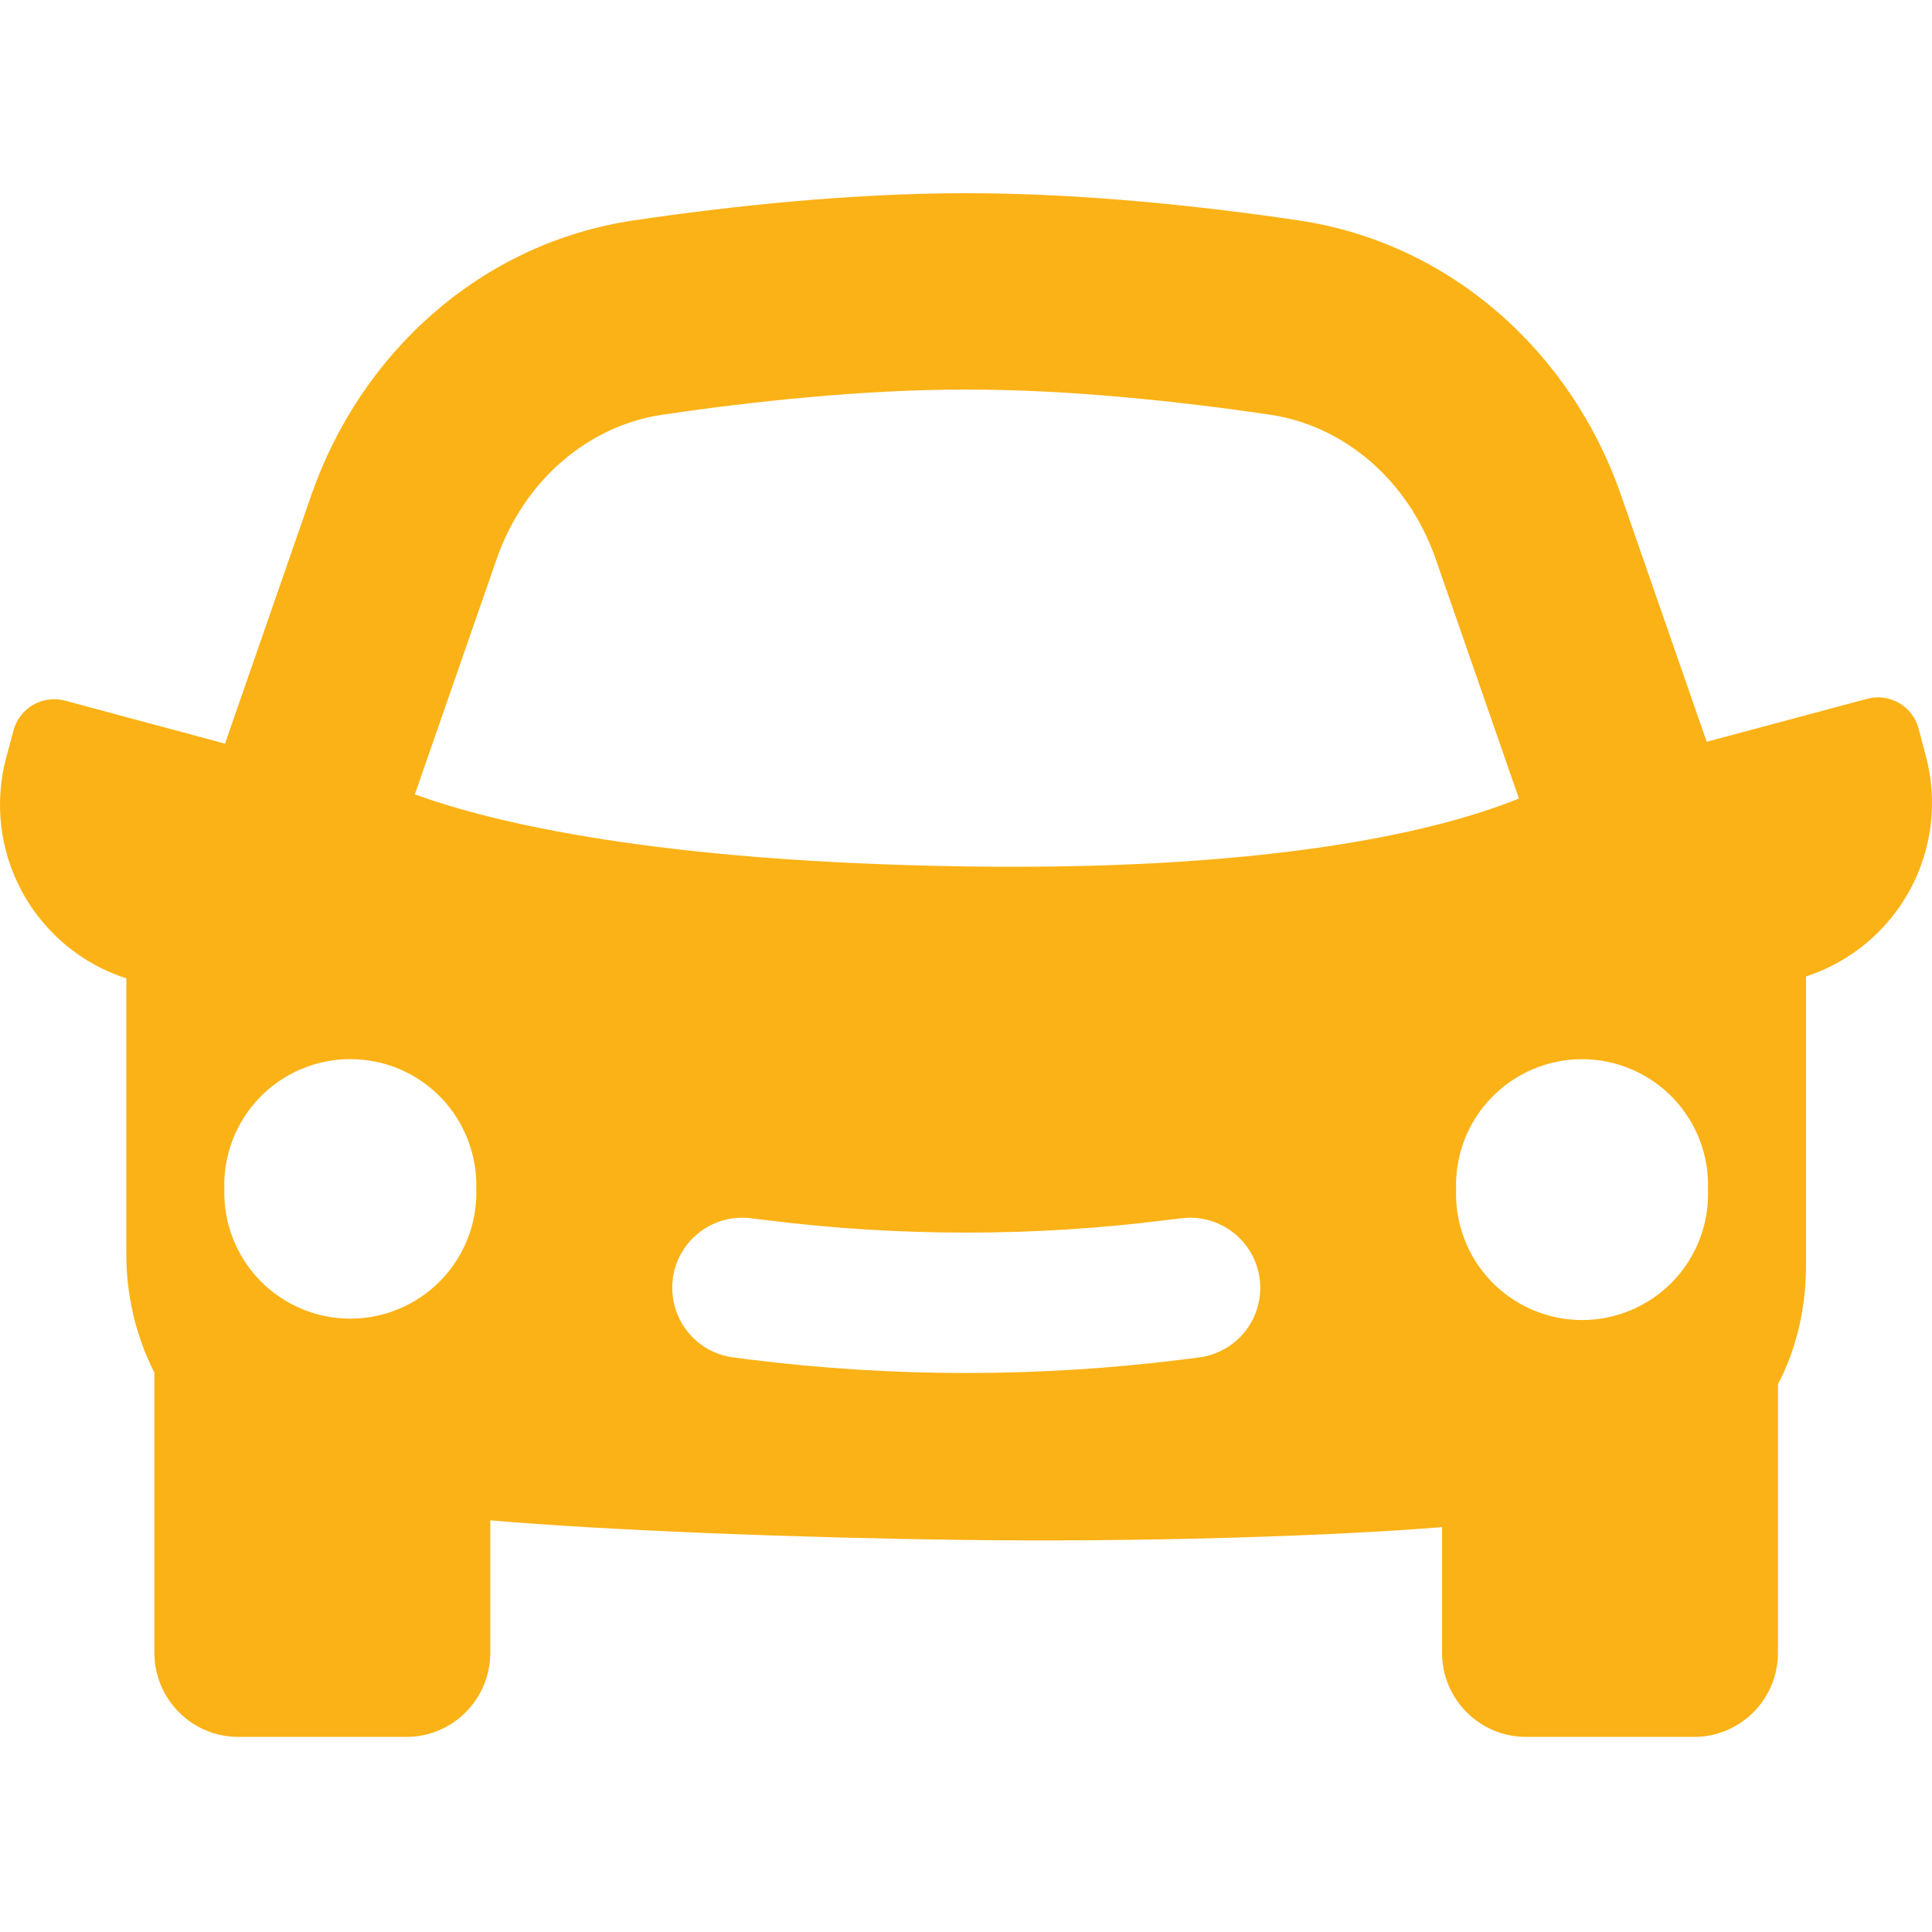 <svg width="40" height="40" viewBox="0 0 40 40" fill="none" xmlns="http://www.w3.org/2000/svg">
<path fill-rule="evenodd" clip-rule="evenodd" d="M13.928 26.482C13.952 26.293 14.012 26.11 14.107 25.945C14.201 25.779 14.326 25.634 14.477 25.517C14.627 25.4 14.799 25.314 14.982 25.263C15.166 25.213 15.358 25.199 15.547 25.223L15.87 25.262C18.615 25.606 21.392 25.606 24.137 25.262L24.46 25.223C24.842 25.175 25.228 25.281 25.532 25.518C25.836 25.754 26.033 26.102 26.081 26.484C26.129 26.866 26.023 27.252 25.786 27.556C25.549 27.86 25.202 28.057 24.819 28.105L24.497 28.146C21.513 28.52 18.494 28.52 15.51 28.146L15.188 28.105C14.806 28.057 14.459 27.859 14.223 27.555C13.987 27.25 13.882 26.865 13.93 26.483L13.928 26.482ZM35.362 24.629C35.374 24.98 35.316 25.328 35.191 25.655C35.065 25.983 34.875 26.281 34.632 26.533C34.388 26.785 34.097 26.985 33.774 27.122C33.452 27.259 33.105 27.33 32.755 27.33C32.404 27.33 32.058 27.259 31.735 27.122C31.413 26.985 31.121 26.785 30.878 26.533C30.635 26.281 30.445 25.983 30.319 25.655C30.193 25.328 30.135 24.98 30.147 24.629C30.135 24.279 30.193 23.93 30.319 23.603C30.445 23.276 30.635 22.978 30.878 22.726C31.121 22.474 31.413 22.274 31.735 22.137C32.058 22 32.404 21.929 32.755 21.929C33.105 21.929 33.452 22 33.774 22.137C34.097 22.274 34.388 22.474 34.632 22.726C34.875 22.978 35.065 23.276 35.191 23.603C35.316 23.93 35.374 24.279 35.362 24.629ZM31.54 16.805V16.799V16.802V16.805ZM9.861 24.628C9.87 24.976 9.809 25.322 9.682 25.646C9.554 25.97 9.364 26.265 9.12 26.514C8.877 26.763 8.587 26.961 8.266 27.096C7.946 27.232 7.601 27.301 7.253 27.301C6.905 27.301 6.56 27.232 6.24 27.096C5.919 26.961 5.628 26.763 5.385 26.514C5.142 26.265 4.952 25.97 4.824 25.646C4.697 25.322 4.636 24.976 4.645 24.628C4.632 24.278 4.691 23.929 4.816 23.602C4.942 23.275 5.132 22.976 5.375 22.724C5.619 22.472 5.91 22.272 6.233 22.135C6.555 21.998 6.902 21.928 7.252 21.928C7.602 21.928 7.949 21.998 8.272 22.135C8.594 22.272 8.886 22.472 9.129 22.724C9.372 22.976 9.562 23.275 9.688 23.602C9.813 23.929 9.873 24.278 9.861 24.628ZM13.725 8.584C15.574 8.313 17.846 8.065 20.005 8.065C22.161 8.065 24.433 8.312 26.284 8.584C27.839 8.813 29.162 9.951 29.726 11.578L31.448 16.532C29.929 17.149 26.586 18.031 20.032 17.939C13.566 17.847 10.186 17.028 8.589 16.446L10.281 11.578C10.847 9.95 12.17 8.813 13.723 8.584H13.725ZM20.003 4C17.571 4 15.083 4.273 13.132 4.561C9.941 5.032 7.464 7.323 6.449 10.241L4.676 15.346L4.661 15.397L1.346 14.506C1.235 14.477 1.12 14.469 1.007 14.484C0.894 14.499 0.784 14.536 0.685 14.593C0.587 14.65 0.5 14.726 0.43 14.817C0.361 14.908 0.31 15.011 0.28 15.122L0.129 15.683C-0.122 16.619 -0.004 17.615 0.459 18.467C0.922 19.318 1.694 19.959 2.616 20.257V25.955C2.612 26.811 2.81 27.656 3.196 28.42V34.217C3.196 35.18 3.975 35.961 4.934 35.961H8.411C9.372 35.961 10.151 35.182 10.151 34.217V31.477C12.493 31.682 16.526 31.84 20.003 31.883C23.482 31.929 27.514 31.811 29.856 31.617V34.217C29.856 35.18 30.635 35.961 31.596 35.961H35.073C36.033 35.961 36.811 35.182 36.811 34.217V28.66C37.189 27.935 37.391 27.095 37.391 26.215V20.217C38.311 19.917 39.081 19.276 39.543 18.425C40.004 17.575 40.122 16.579 39.871 15.645L39.722 15.084C39.693 14.973 39.642 14.869 39.572 14.778C39.503 14.687 39.416 14.611 39.317 14.554C39.218 14.497 39.109 14.46 38.996 14.445C38.882 14.43 38.767 14.438 38.657 14.468L35.335 15.358L33.558 10.241C32.545 7.325 30.066 5.032 26.874 4.561C24.923 4.273 22.433 4 20.003 4Z" fill="#FBB216"/>
</svg>
